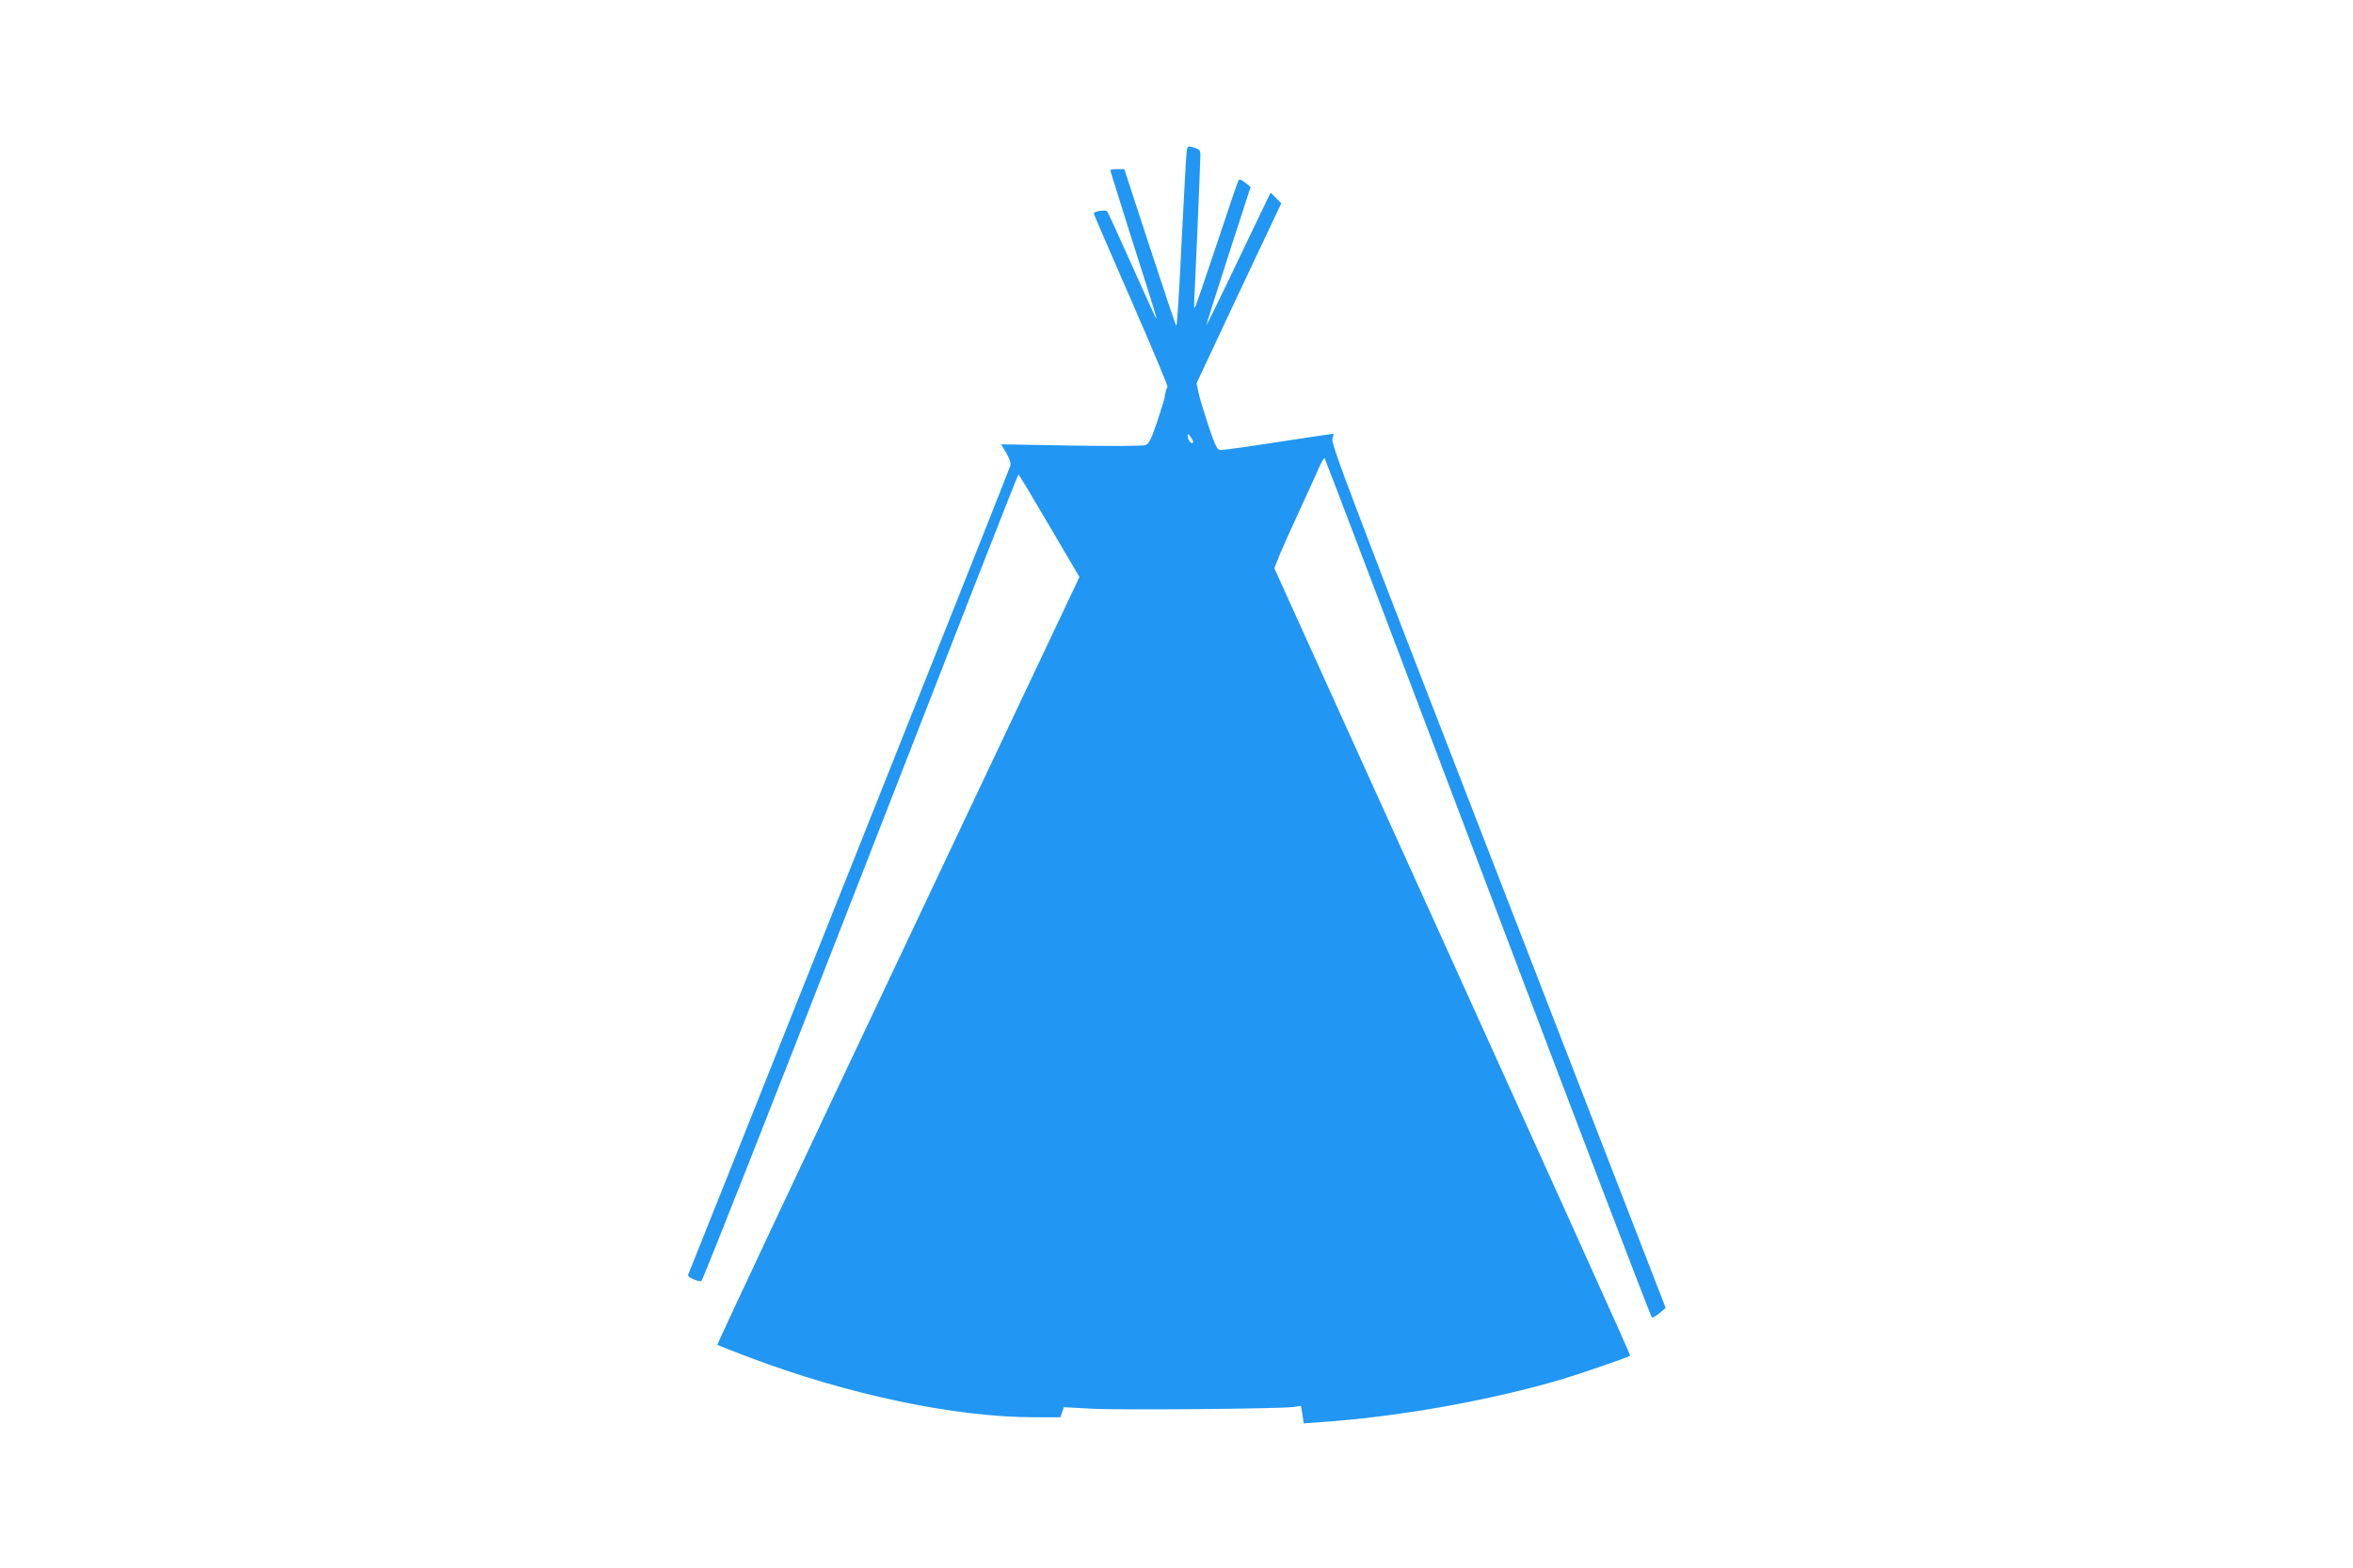 <?xml version="1.0" standalone="no"?>
<!DOCTYPE svg PUBLIC "-//W3C//DTD SVG 20010904//EN"
 "http://www.w3.org/TR/2001/REC-SVG-20010904/DTD/svg10.dtd">
<svg version="1.0" xmlns="http://www.w3.org/2000/svg"
 width="1280pt" height="853pt" viewBox="0 0 1280 853"
 preserveAspectRatio="xMidYMid meet">
<g transform="translate(0,853) scale(0.1,-0.1)"
fill="#2196f3" stroke="none">
<path d="M6456 7711 c-3 -14 -15 -236 -28 -493 -12 -257 -25 -464 -29 -460 -4
4 -69 197 -145 430 l-138 422 -38 0 c-21 0 -38 -3 -38 -6 0 -4 55 -178 121
-388 129 -405 135 -424 127 -416 -3 3 -62 133 -132 290 -70 157 -130 288 -134
291 -9 9 -72 -1 -72 -12 0 -4 92 -217 204 -473 112 -256 201 -468 197 -471 -3
-4 -7 -11 -7 -16 -1 -5 -3 -12 -4 -16 -2 -5 -4 -15 -4 -23 -1 -8 -19 -68 -41
-134 -33 -96 -44 -120 -64 -127 -13 -6 -184 -6 -404 -3 l-381 7 28 -47 c18
-31 26 -56 22 -70 -3 -12 -398 -1005 -877 -2207 -479 -1201 -873 -2189 -876
-2195 -4 -11 45 -34 72 -34 6 0 396 988 866 2195 470 1207 856 2195 859 2194
3 0 78 -125 168 -279 l164 -279 -987 -2086 c-543 -1147 -985 -2088 -983 -2091
3 -2 81 -33 174 -68 536 -203 1121 -326 1553 -326 l139 0 10 28 9 27 144 -8
c147 -9 1031 -1 1105 9 l41 6 8 -47 7 -48 96 7 c417 28 915 117 1306 232 104
31 365 121 374 129 3 3 -356 798 -1590 3520 -187 413 -342 755 -345 762 -2 6
48 125 113 265 64 139 125 273 135 297 11 24 22 41 25 38 3 -3 403 -1055 888
-2338 485 -1283 887 -2334 892 -2336 5 -2 24 9 42 24 l33 28 -911 2350 c-809
2085 -911 2353 -902 2378 6 15 7 27 3 27 -4 0 -140 -20 -302 -45 -161 -25
-302 -45 -313 -43 -15 2 -28 30 -62 131 -23 70 -48 151 -54 180 l-11 52 230
490 231 489 -29 29 -29 29 -69 -143 c-38 -79 -116 -242 -173 -361 -57 -119
-105 -216 -107 -215 -1 2 53 171 119 376 l121 374 -29 23 c-16 13 -31 20 -35
16 -4 -4 -57 -160 -119 -347 -62 -187 -116 -344 -120 -348 -4 -4 -5 16 -3 45
4 68 33 747 33 785 0 25 -5 31 -34 40 -33 10 -35 9 -40 -16z m34 -1584 c0 -20
-25 1 -28 24 -2 23 -2 23 13 5 8 -11 15 -24 15 -29z"/>
</g>
</svg>
